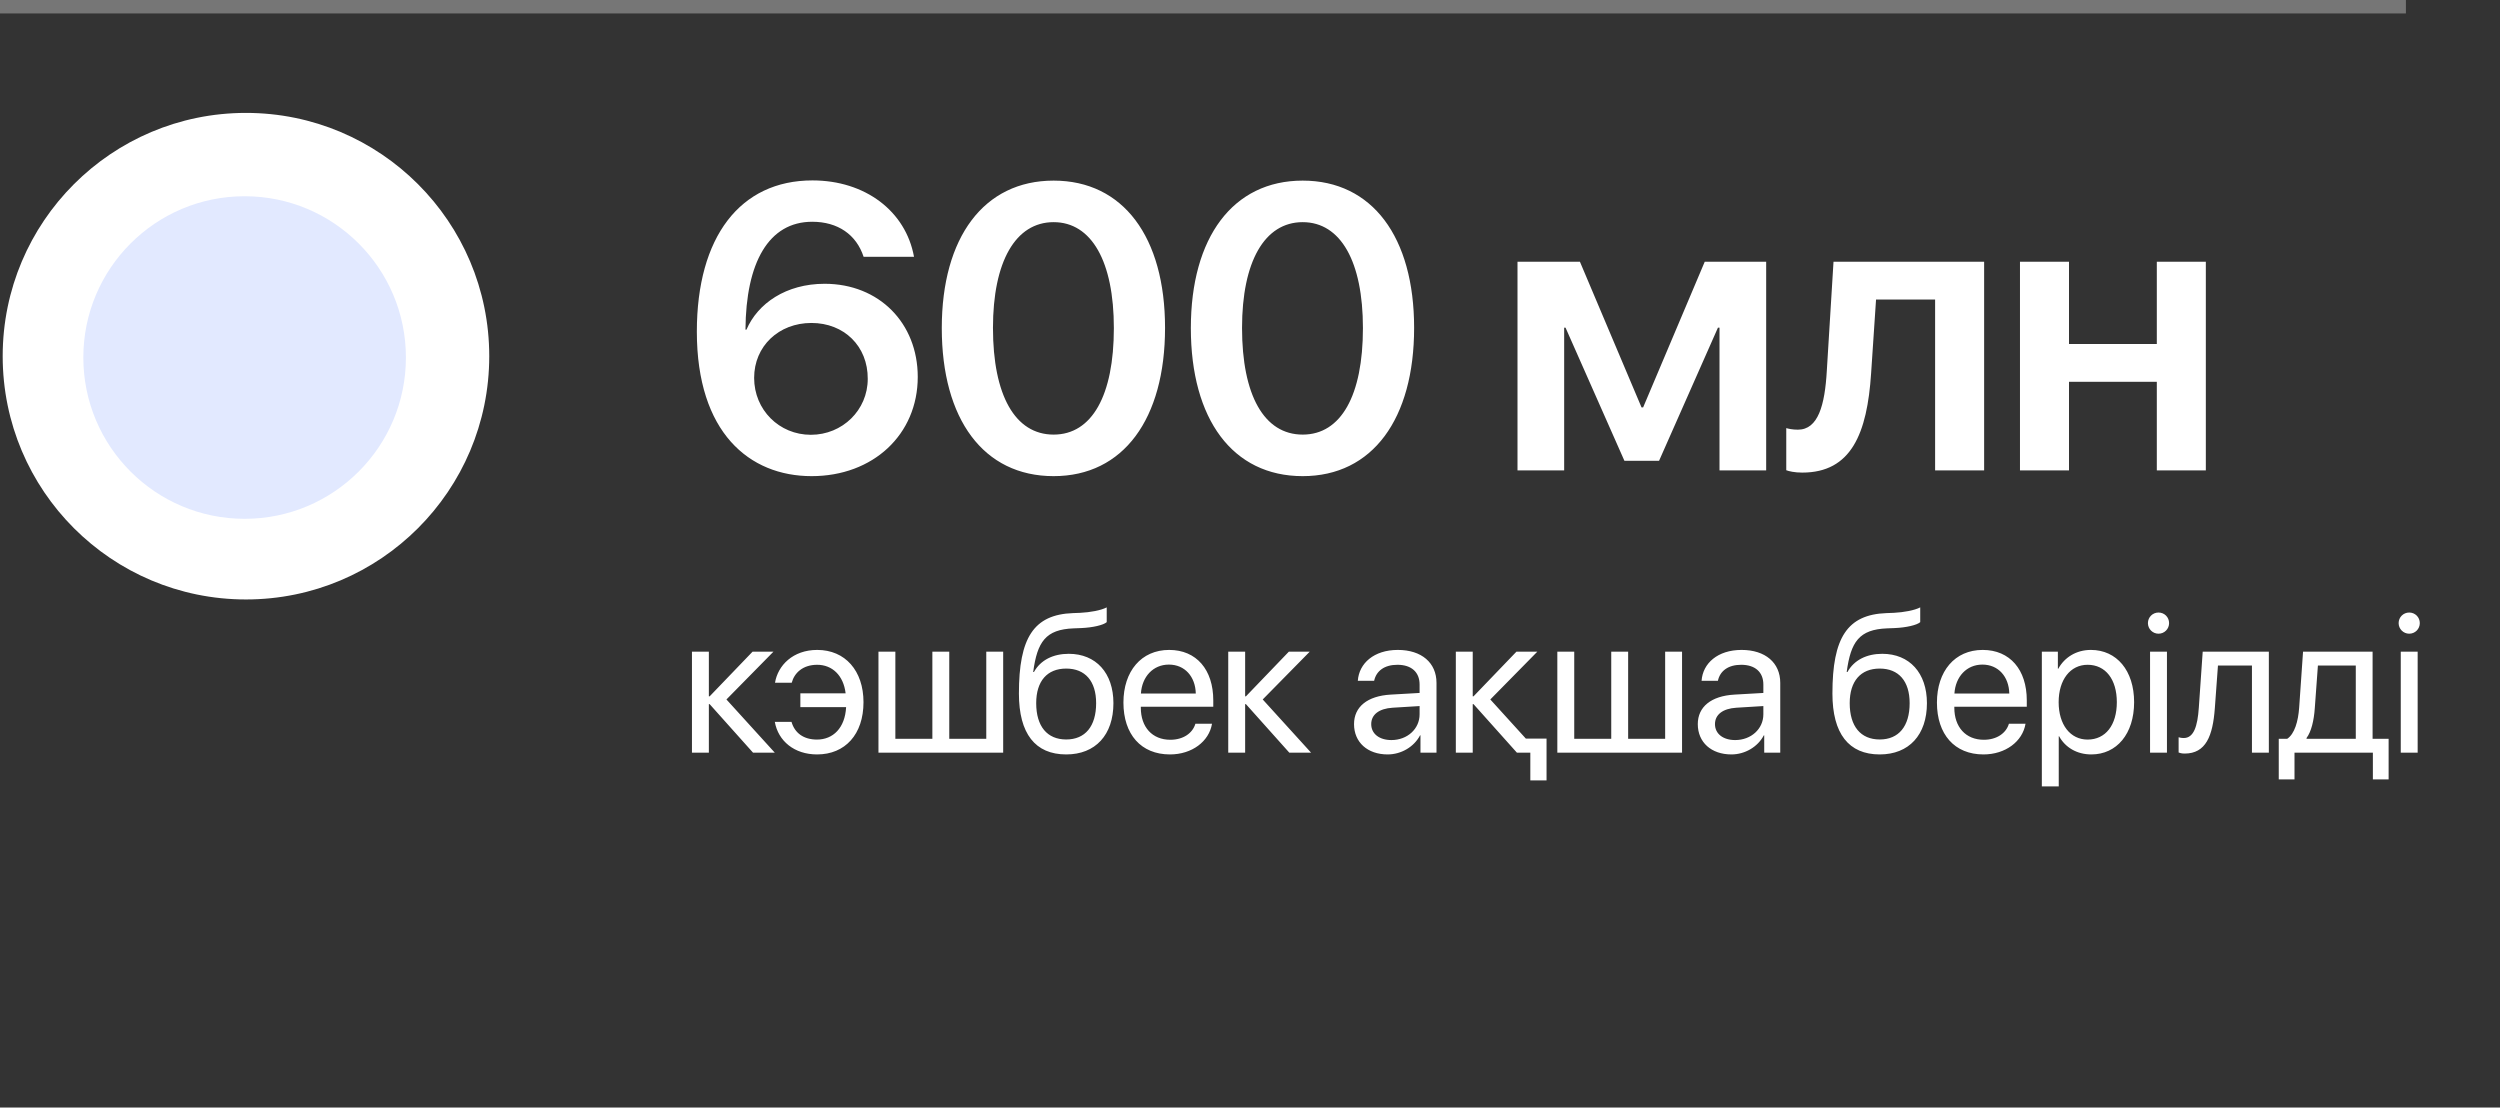 <?xml version="1.0" encoding="UTF-8"?> <svg xmlns="http://www.w3.org/2000/svg" width="930" height="412" viewBox="0 0 930 412" fill="none"><rect x="0" y="0" width="930" height="412" fill="#333333" stroke="none"/><path d="M301.926 177.124C278.708 177.124 259.226 160.864 259.226 123.364C259.226 88.135 275.339 67.114 302.219 67.114C321.848 67.114 336.936 78.54 340.012 95.532H321.262C318.552 87.256 311.667 82.495 302.146 82.495C285.959 82.495 277.463 97.656 277.316 122.632H277.683C281.857 112.891 292.404 105.566 306.76 105.566C327.048 105.566 341.403 120.215 341.403 140.21C341.403 161.67 324.777 177.124 301.926 177.124ZM301.633 161.743C313.425 161.743 322.8 152.515 322.8 140.942C322.873 128.784 314.011 120.142 301.853 120.142C289.694 120.142 280.539 128.784 280.539 140.576C280.539 152.441 289.841 161.743 301.633 161.743ZM391.943 177.124C365.869 177.124 350.342 155.957 350.342 122.046C350.342 88.281 366.016 67.188 391.943 67.188C417.798 67.188 433.398 88.135 433.398 121.973C433.398 155.811 417.944 177.124 391.943 177.124ZM391.943 161.67C406.226 161.67 414.355 147.095 414.355 122.046C414.355 97.29 406.079 82.642 391.943 82.642C377.734 82.642 369.385 97.363 369.385 121.973C369.385 147.021 377.588 161.67 391.943 161.67ZM484.598 177.124C458.523 177.124 442.996 155.957 442.996 122.046C442.996 88.281 458.67 67.188 484.598 67.188C510.452 67.188 526.053 88.135 526.053 121.973C526.053 155.811 510.599 177.124 484.598 177.124ZM484.598 161.67C498.88 161.67 507.01 147.095 507.01 122.046C507.01 97.29 498.733 82.642 484.598 82.642C470.389 82.642 462.039 97.363 462.039 121.973C462.039 147.021 470.242 161.67 484.598 161.67ZM581.869 175H564.511V97.363H587.729L610.653 151.562H611.239L634.164 97.363H657.016V175H639.657V121.899H639.071L617.172 171.411H604.281L582.382 121.899H581.869V175ZM696.057 138.818C694.592 161.304 688.659 175.806 670.422 175.806C667.565 175.806 665.441 175.293 664.489 174.927V159.253C665.222 159.473 666.76 159.839 668.811 159.839C676.354 159.839 678.845 150.757 679.577 137.866L682.067 97.363H738.098V175H719.86V111.426H697.888L696.057 138.818ZM802.334 175V142.041H769.668V175H751.431V97.363H769.668V127.979H802.334V97.363H820.571V175H802.334Z" fill="white"></path><path d="M270.235 260.199L288.229 280H280.136L263.984 261.934H263.695V280H257.408V242.422H263.695V259.043H263.984L279.955 242.422H287.724L270.235 260.199ZM294.446 268.546C295.638 272.701 298.962 275.122 303.913 275.122C309.911 275.122 314.355 270.786 314.752 263.054H297.734V257.923H314.572C313.777 251.202 309.549 247.3 303.985 247.3C298.673 247.3 295.494 250.299 294.518 253.984H288.303C289.351 247.553 294.952 241.771 304.021 241.771C314.391 241.771 321.22 249.504 321.22 261.211C321.22 273.171 314.391 280.65 303.949 280.65C295.494 280.65 289.496 275.664 288.231 268.546H294.446ZM326.786 280V242.422H333.073V274.833H346.84V242.422H353.127V274.833H366.894V242.422H373.181V280H326.786ZM396.632 280.65C385.106 280.65 379.036 272.918 379.036 257.995C379.036 237.255 384.528 228.619 399.125 228.077L401.908 227.969C405.521 227.788 409.568 227.065 411.7 225.945V231.438C410.507 232.521 406.533 233.461 402.197 233.642L399.414 233.75C388.972 234.147 385.865 238.736 384.347 249.974H384.636C387.093 245.529 391.79 243.217 397.572 243.217C407.725 243.217 414.193 250.371 414.193 261.572C414.193 273.388 407.508 280.65 396.632 280.65ZM396.632 275.086C403.678 275.086 407.761 270.208 407.761 261.572C407.761 253.37 403.678 248.709 396.632 248.709C389.55 248.709 385.467 253.37 385.467 261.572C385.467 270.208 389.55 275.086 396.632 275.086ZM434.826 247.228C428.936 247.228 424.817 251.744 424.42 257.995H444.835C444.69 251.708 440.752 247.228 434.826 247.228ZM444.69 269.232H450.869C449.785 275.809 443.426 280.65 435.224 280.65C424.456 280.65 417.916 273.171 417.916 261.355C417.916 249.685 424.564 241.771 434.934 241.771C445.088 241.771 451.339 249.143 451.339 260.524V262.909H424.384V263.271C424.384 270.461 428.611 275.194 435.368 275.194C440.138 275.194 443.643 272.773 444.69 269.232ZM469.732 260.199L487.726 280H479.632L463.481 261.934H463.192V280H456.905V242.422H463.192V259.043H463.481L479.452 242.422H487.22L469.732 260.199ZM517.611 275.303C523.536 275.303 528.089 271.147 528.089 265.728V262.656L518.044 263.271C512.986 263.596 510.095 265.836 510.095 269.377C510.095 272.954 513.094 275.303 517.611 275.303ZM516.202 280.65C508.722 280.65 503.7 276.134 503.7 269.377C503.7 262.945 508.65 258.898 517.322 258.393L528.089 257.778V254.635C528.089 250.046 525.054 247.3 519.851 247.3C515.009 247.3 511.974 249.576 511.179 253.262H505.109C505.542 246.758 511.107 241.771 519.995 241.771C528.812 241.771 534.376 246.541 534.376 254.021V280H528.414V273.532H528.27C526.03 277.832 521.26 280.65 516.202 280.65ZM567.62 274.761H575.316V290.298H569.282V280H564.296L548.144 261.934H547.855V280H541.568V242.422H547.855V259.043H548.144L564.115 242.422H571.884L554.395 260.199L567.62 274.761ZM579.328 280V242.422H585.616V274.833H599.382V242.422H605.669V274.833H619.436V242.422H625.723V280H579.328ZM645.489 275.303C651.415 275.303 655.968 271.147 655.968 265.728V262.656L645.923 263.271C640.864 263.596 637.973 265.836 637.973 269.377C637.973 272.954 640.972 275.303 645.489 275.303ZM644.08 280.65C636.6 280.65 631.578 276.134 631.578 269.377C631.578 262.945 636.528 258.898 645.2 258.393L655.968 257.778V254.635C655.968 250.046 652.932 247.3 647.729 247.3C642.888 247.3 639.852 249.576 639.057 253.262H632.987C633.421 246.758 638.985 241.771 647.874 241.771C656.69 241.771 662.255 246.541 662.255 254.021V280H656.293V273.532H656.148C653.908 277.832 649.138 280.65 644.08 280.65ZM699.258 280.65C687.731 280.65 681.661 272.918 681.661 257.995C681.661 237.255 687.153 228.619 701.751 228.077L704.533 227.969C708.146 227.788 712.193 227.065 714.325 225.945V231.438C713.133 232.521 709.158 233.461 704.822 233.642L702.04 233.75C691.597 234.147 688.49 238.736 686.972 249.974H687.261C689.719 245.529 694.416 243.217 700.197 243.217C710.35 243.217 716.818 250.371 716.818 261.572C716.818 273.388 710.134 280.65 699.258 280.65ZM699.258 275.086C706.303 275.086 710.386 270.208 710.386 261.572C710.386 253.37 706.303 248.709 699.258 248.709C692.176 248.709 688.093 253.37 688.093 261.572C688.093 270.208 692.176 275.086 699.258 275.086ZM737.451 247.228C731.562 247.228 727.443 251.744 727.045 257.995H747.46C747.316 251.708 743.377 247.228 737.451 247.228ZM747.316 269.232H753.494C752.41 275.809 746.051 280.65 737.849 280.65C727.081 280.65 720.541 273.171 720.541 261.355C720.541 249.685 727.19 241.771 737.56 241.771C747.713 241.771 753.964 249.143 753.964 260.524V262.909H727.009V263.271C727.009 270.461 731.237 275.194 737.993 275.194C742.763 275.194 746.268 272.773 747.316 269.232ZM777.813 241.771C787.388 241.771 793.892 249.432 793.892 261.211C793.892 272.99 787.425 280.65 777.958 280.65C772.574 280.65 768.238 278.013 765.998 273.894H765.853V292.538H759.566V242.422H765.528V248.781H765.673C767.985 244.554 772.357 241.771 777.813 241.771ZM776.585 275.122C783.269 275.122 787.461 269.738 787.461 261.211C787.461 252.72 783.269 247.3 776.585 247.3C770.153 247.3 765.817 252.864 765.817 261.211C765.817 269.594 770.153 275.122 776.585 275.122ZM799.82 280V242.422H806.107V280H799.82ZM802.963 235.737C800.795 235.737 799.025 233.967 799.025 231.799C799.025 229.595 800.795 227.86 802.963 227.86C805.167 227.86 806.902 229.595 806.902 231.799C806.902 233.967 805.167 235.737 802.963 235.737ZM823.922 263.415C823.163 273.785 820.597 280.325 812.684 280.325C811.6 280.325 810.878 280.108 810.444 279.928V274.255C810.769 274.363 811.456 274.544 812.359 274.544C816.081 274.544 817.49 270.172 817.96 263.271L819.405 242.422H844.011V280H837.724V247.589H825.078L823.922 263.415ZM876.352 274.833V247.589H862.26L861.104 263.415C860.779 268.076 859.803 272.159 858.032 274.544V274.833H876.352ZM853.552 289.937H847.698V274.833H850.842C853.588 273.026 854.925 268.329 855.286 263.271L856.732 242.422H882.603V274.833H888.565V289.937H882.711V280H853.552V289.937ZM893.083 280V242.422H899.37V280H893.083ZM896.226 235.737C894.058 235.737 892.288 233.967 892.288 231.799C892.288 229.595 894.058 227.86 896.226 227.86C898.43 227.86 900.165 229.595 900.165 231.799C900.165 233.967 898.43 235.737 896.226 235.737Z" fill="white"></path><rect width="895" height="5" fill="#D9D9D9" fill-opacity="0.4"></rect><circle cx="91.5" cy="132.5" r="90.5" fill="white"></circle><circle cx="91" cy="133" r="60" fill="#E2E9FF"></circle></svg> 